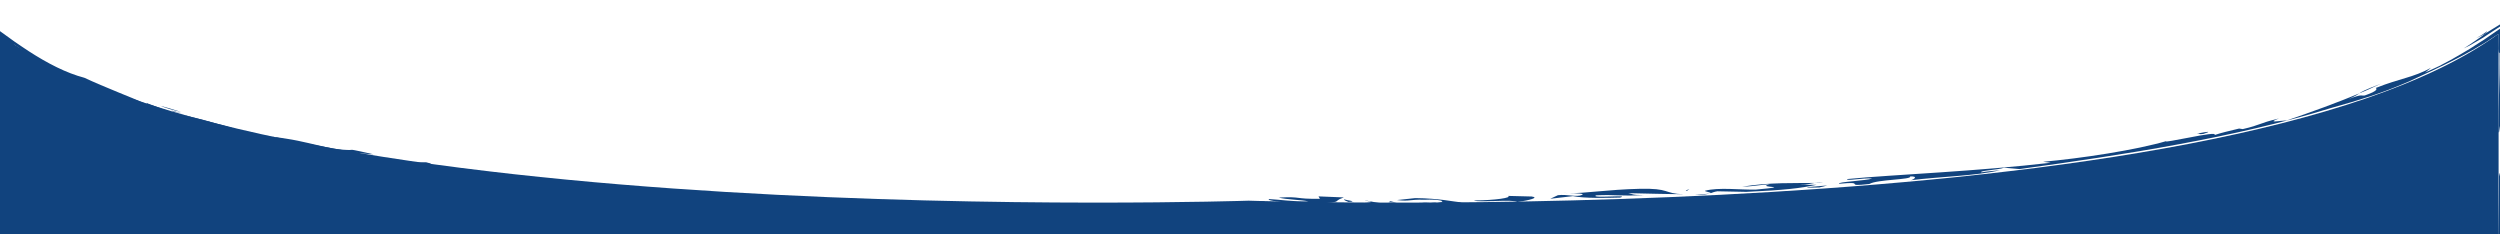 <?xml version="1.0" encoding="UTF-8"?><svg id="uuid-61f0c808-793b-4535-8060-37033a53b4e1" xmlns="http://www.w3.org/2000/svg" viewBox="0 0 1920 180"><path d="M958.92,154.12S207.7,178.99-1.08,25.92v158.81h1920V25.92c-208.77,153.07-960,128.2-960,128.2h0Z" fill="#11437e"/><polygon points="958.91 154.75 970.24 154.58 973.8 156.06 958.91 154.75" fill="#11437e"/><path d="M1012.6,150.82l19.45.8c-11.17,3.92,3.84,2.95-26.52,5.45-10.64-.76-34.07-2.66-30.94-4.19,7.63.35,18.83,2.11,30.2,1.78-4.87-1.22-17.06-1.31-22.73-2.94,18.33-.9,11.49,1.22,31.65.95l-1.1-1.84h-.01Z" fill="#11437e"/><path d="M1035.56,155.09c-1.77-.71-3.63-1.42-3.29-1.98,1.82.71,11.24,1.64,3.29,1.98Z" fill="#11437e"/><path d="M1047.39,155.59c12.27-.08-.2-1.49,1.06-1.71l13.91,2.66-14.97-.95h0Z" fill="#11437e"/><path d="M1098.33,155.44c1.99.08,3.88.15,5.7.22-1.98.43-3.58.08-5.7-.22Z" fill="#11437e"/><path d="M1123.36,155.58c-5,.94-11.32.47-19.33.08.26-.06.47-.09.78-.17,7.01-.79.39-2.62-10.92-2.08-11.85-.39-10.77,1.46-21.04.24l14.08-1.51c18.61.18,29.19,2.76,36.43,3.44h0Z" fill="#11437e"/><path d="M1098.33,155.44c-2.1-.06-4.33-.09-6.66-.09,2.95-.31,4.93-.15,6.66.09Z" fill="#11437e"/><polygon points="1072.73 155.71 1066.38 155.32 1067.92 154.53 1072.73 155.71" fill="#11437e"/><path d="M1165.18,155.16c-2.96-2.45-29.89.73-33.14-1.23,16.45-.07,29.64-2.15,26.01-3.48l18.25.46c6.12.82-1.6,2.9-11.11,4.25h-.01Z" fill="#11437e"/><path d="M1200.83,148.02c1.18.18,2.57.29,4.15.33-1.99-.05-3.68-.14-4.15-.33Z" fill="#11437e"/><path d="M1293.09,149.21c-14.22-.21-28.44-.51-42.65-.86,3.96.67,2.41,1.52,12.12,1.47-18.86,1.02-21.33-.53-36.85.21-4.66,2.51,27.42-.69,18.5,1.7-10.93.29-27.41.67-36.22-1.1l-17.4,2.03,5.87-2.74c7.07-.91,14.28,1.68,18.61-.24,2.18-1.17-4.88-1.17-9.88-1.32,11.25.22,30.72-2.83,53.56-3.34,24.06-.66,18.45,3.64,34.34,4.19h0Z" fill="#11437e"/><polygon points="1294.64 146.3 1297.46 145.16 1295.54 146.61 1294.64 146.3" fill="#11437e"/><path d="M1341.21,147.36l-22.22-.45c-2.39.34-3.68.94-5.27,1.49.83-.64-5.14-1.37-4.21-1.9,10.17-2.82,27.15-.61,39.05-.9,31.4-2.89-1.46-1.16,10.68-4.08-8.8.56-9.12,1.16-21.3,2,19.16-3.69,43.4-2.78,55.76-3.02-3.59.48-4.48,1.27-11.3,1.52l12.83-.11c-13.16,2.75-24.48,4.07-54.02,5.44h0Z" fill="#11437e"/><path d="M1301.58,149.35c8.27-.23,11.3-.55,12.03-.91-2.14.73-4.93,1.33-12.03.91Z" fill="#11437e"/><path d="M1400.35,140.11c-1.37.24-3.64.34-6.65.39,1.49-.2,3.47-.36,6.65-.39Z" fill="#11437e"/><path d="M1387.88,143.74l15.5-1.32-6.06,1.54c-2.16.03-9.79.37-9.44-.22h0Z" fill="#11437e"/><path d="M1922.95,98.95c-.69-1.9-1.04-9.69-.9-26.08-.93,1.95-.75,23.22-1.28,33.17-.6-21.71-1.09.32-1.99-5.17-.09-24.17,1.12-34.91.87-60.78-.26,1.25-.67.75-1-2.56.04-1.89.07-3.86.11-5.91.02-1.05.04-2.13.06-3.22,0-.55.02-1.11.03-1.67v-.64c.03-.11-.06.02-.09.02l-.53.34c-2.94,1.92-6.04,3.95-9.25,6.05-3.29,1.94-6.69,3.96-10.15,6-3.47,1.99-7.05,3.8-10.59,5.75-14.26,7.43-28.7,13.87-39.23,18.77-5.1,2.26-9.93,4.09-14.62,5.95-4.69,1.8-9.3,3.32-13.95,4.93-9.34,3.08-18.98,5.96-30.53,9.14-37.76,11.65-76.83,20.4-116.75,27.76-19.96,3.72-40.14,7.05-60.52,10.16-20.37,3.13-40.93,6.08-61.66,8.88l-11.89-1.05c-3.96,1.69-19.78,2.27-17.34,3.58,4.53-.81,8.85-1.06,14.3-1.65-17.63,4.28-47.13,4.99-68.43,7.67,2.41-.67,5.78-3.13-.65-2.91,1.85,2.62-25.2,2.2-31.3,5.81-21.35,2.47-.94-2.28-23.14-.17-1.21-.72,4.11-1.3,10.24-1.92,6.12-.64,13.04-1.29,15.03-2.06-7.04-.75-20.1,2.17-19.2.37,17.81-1.77,43.29-3.21,71.12-5.11,27.83-1.88,58.02-4.24,85.2-7.4l-5.81-.76c13.96-1.27,32.18-3.49,49.63-6.36,8.73-1.41,17.26-3.03,24.99-4.62,7.72-1.68,14.63-3.3,20.1-4.93-2.54,1.19,7.64-.87,17.97-2.79,10.32-2.01,20.81-3.85,18.95-1.83,6.87-2.24,9-2.52,18.88-4.99l2.78.42c7.07-1.64,9.99-2.7,13.15-3.84,3.16-1.17,6.58-2.39,14.66-4.33-10.37,3.95,1.37,1.6,6.23,1.45,4.57-1.59,9.32-3.25,14.14-4.93,4.8-1.73,9.66-3.49,14.46-5.22,4.77-1.82,9.48-3.62,14.01-5.34,4.52-1.72,8.81-3.57,12.8-5.2-1.2.87-2.54,1.85-8,4.28,10.91-4.13,9.27-2.2,12.31-2.71,10.62-3.68,9.15-5.09,8.46-5.78,19.21-7.62,28.52-7.84,42.45-15.5l-4.6,3.67c2.45-1.09,4.85-2.19,7.22-3.29,1.18-.56,2.35-1.11,3.52-1.66,1.15-.61,2.3-1.21,3.44-1.81,4.56-2.43,9.07-4.78,13.52-7.53,2.24-1.33,4.49-2.67,6.78-4.02,2.25-1.45,4.53-2.92,6.85-4.42,1.17-.74,2.34-1.48,3.53-2.24l.45-.28.57-.4,1.15-.8c.77-.53,1.55-1.07,2.33-1.61,1.56-1.07,3.13-2.15,4.73-3.25.79-.54,1.59-1.08,2.4-1.63l1.2-.81.6-.41s.12-.11.13-.06v.76c.37,4.46.63,4.82.82,1.55.05-.81.09-1.83.14-3.04,0-.3.02-.62.03-.94,0-.16,0-.33.01-.5.02-.13-.04-.06-.08-.04l-.14.08c-.38.23-.78.48-1.2.74-1.7,1.07-3.81,2.44-6.17,3.99-1.19.78-2.43,1.6-3.7,2.45-.64.43-1.29.86-1.95,1.3l-.99.66-.48.32-.34.2c-1.84,1.07-3.71,2.16-5.51,3.22-1.8,1.04-3.53,2.03-5.08,2.92-1.58.8-2.98,1.49-4.09,1.99,1.04-.69,2.37-1.53,3.84-2.44,1.44-.97,3-2.03,4.52-3.05,1.52-1.03,2.99-2.04,4.25-2.94.63-.46,1.2-.88,1.71-1.26.36-.29.7-.56,1.01-.8.36-.3.68-.56.97-.8,3.49-2.15,7.59-4.68,12.05-7.42.53-.32,1.06-.65,1.59-.98l.8-.49c.05-.05.04.02.04.09v.57s-.03.76-.03.76c-.05,1.98-.11,4-.16,6.04-.11,3.87-.22,7.84-.33,11.86-.41,9.6-.85,19.64-1.21,28.16,1.7-15.91,1.6,23.9,1.71,34.56l.02-.04Z" fill="#11437e"/><path d="M1908.5,25.83c-.55.34-1.08.66-1.61.98-.31.2-.4.23-.57.31-.16.08-.31.15-.46.22-.6.29-1.17.57-1.69.82-1.05.5-1.92.91-2.57,1.19,1-.56,1.97-1.11,3.08-1.73.55-.33,1.12-.68,1.75-1.05,1.07-.75,2.23-1.56,3.5-2.45.51-.07-.21.66-1.43,1.7h0Z" fill="#11437e"/><path d="M1846.22,64.32c.85-.39,1.88-.87,2.8-1.3,1.23-.54,2.31-1.02,3.6-1.58-2.13.96-4.26,1.96-6.4,2.88Z" fill="#11437e"/><path d="M1828.49,64.27c-2.09,1.01-4.59,2.18-7.39,3.45-1.4.63-2.87,1.29-4.41,1.99-1.54.64-3.15,1.31-4.8,1.99.89-.63,1.7-1.2,3.96-2.22,2.26-1.04,5.95-2.62,12.63-5.21h.01Z" fill="#11437e"/><path d="M1692.2,102.84c-4.27.59-1.88-.33-4.87-.21,8.7-1.79,11.75-1.92,4.87.21Z" fill="#11437e"/><path d="M1667.6,184.07c15.37-1.73,37.91-.67,56.82-1.02,34.75.91,4.39,3.8,37.36,4.01l-5.68-3.57c32.97.21,79.66-.53,107.63,2.61,2.43-.44,8.28-.97-.27-1.48,21.96.14,11.38,5.09,40.7,3.9-27.36-2.22,8.96-2.11,1.45-4.33l-4.27-.25c5.45.07,11.67.22,17.28.39.16-9.75.32-19.6.46-28.47.13-9,.21-17,.17-22.91.67-.69,1.7,13.97,1.78-8.53.13,9.12.89,5.44,1.57,4.7-.37,11.62-.44,20.57-.53,28.39-.04,3.91-.09,7.53-.19,11.06-.05,1.76-.1,3.51-.18,5.25-.09,2.01-.18,4.03-.28,6.07.11,2.4.2,4.09.27,5.17.07,1.08.12,1.55.16,1.59.08.08.12-1.58.15-3.27.04-1.68.07-3.39.15-3.37.04,0,.09.46.16,1.59.07,1.14.15,2.96.26,5.8l-.06,2.26-5.31-.26-2.58-.13-1.24-.06-.79-.06-6.31-.51c-10.09.28,10.35,1.2-5.29,1.45-1.79-.69-14.53-1.46-26.76-1.3l3.51.41c-9.35-.48-22.64.11-18.08-1.88l-11.1,1.98,1.96-1.35c-25.7.53-35.32,3.77-68.47,2.08,7.9-.41.64-1.14-3.62-1.39,13.8-.94,17.06,1.02,30.13,1.2,1.96-1.35-20.27-2.97-4.35-3.78-17.51,1.61-32.95-.21-40.44,3.17-21.07.21-28.94-1.44-50.33-.66l.59.51c-3.97-2.24-17.38,1.01-33.18-1.28l11.28-.5c-.54-.91-6.04-.94-13.65-1.11.59.24.06.5-1.59.79-2.36-1.62-26.44-1.88-29.45-2.36,10.07-.28,22.51,1.05,34.38,1.47-6-.95-4.18-2.31-14.25-2.03h.03Z" fill="#11437e"/><path d="M64.73,59.7c15.64,7.3,36.89,15.38,48.55,20.57l-1-1.26c4.27,1.7,13.38,4.86,19.12,7.29,5.76,2.27,8.15,3.75-1.05,1.92l-4.27-2.12c-5.09-1.91-8.58-3.04-11.2-3.78-2.62-.78-4.38-1.11-6.01-1.33-1.63-.22-3.14-.34-5.24-.71-2.11-.35-4.81-.95-8.83-2.27-19.2-7.28-29.4-14.97-46.17-21.89-3.65-1.74-5.25-2.25-5.68-2.18-.43.09.28.92,1.27,1.72-8.33-4.03-13.95-7.48-18.78-11.01-2.42-1.75-4.71-3.29-7.01-5.06-2.31-1.75-4.7-3.48-7.43-5.27-.41.22-.95.28-1.63.21-.73-.09-1.37-.26-2.05-.49-1.38-.48-2.89-1.25-4.63-2.34-.44-.28-.89-.58-1.36-.88l-.18-.12-.09-.06v1.61c0,1.35-.03,2.74-.06,4.25-.11,4.59-.22,9.57-.34,14.75-.57,22.08-1.37,47.78.23,65.54-.17,9.54-.19,20.4-.23,31.95-.03,5.77-.07,11.71-.1,17.74-.03,3.01-.07,6.05-.1,9.09l-.07,3.82-.09,3.49c2.81.17,5.61.33,8.4.5-11.17-1.71,19.8-.14,15.21-2.07,5.91,3.98,60.33-1.77,64.11,3.23,28.46-1.4,1.19.33,34.05-.84-.03-.56-5.59-.56-7.76-.66,13.07-1.03,20.03,2.13,30.8-.15,26.32-.37,4.49,1.36,20.03,2.7,27.46-.58,19.73-1.27,34.86-3.33,2.43,2.39,18.84,1.23,32.2,2.47-3.31.11-21.96.58-9.76,1.49,31.88-.38,25.5,1.57,55.26,2.21,15.09-2.64-29.73-.08-3.56-2.16-18.84-1.23-33.14-1.11-43.23-3.03,25.34-.14,56.17.28,83.81,1.39,15.34-.35-7.87-1.25,4.23-1.48,27.36-1.17,42.08,2.69,63.98,1.52l-4.57-1.36c13.41,1.81,48.41-.4,73.77.6-3.2.68-5.36,1.14-1.98,1.59-.41-3.42,35.36,1.78,60.4-.63-1.97,2.16,22.36,3.39,37.79,3.61,5.43-.59,4.26-1.5,4.2-2.07-25.2,1.29-24.46-2.35-44.39-3.36,16.65,1.13,44.05-.04,58.5,1.54l-5.67-1.7c23.06-.25,20.16,3.85,44.24,2.22l-2.36-1.25c48.44.17,105.4-2.05,144.21.75,3.41,1.03-16.16,3.43-17.19,4.24-23.18-.89-36.56-2.7-54.22-3.59l.16,1.95c-4.02-1.34-25.29-2.13-13.51-3.18-14.39-1-10.85,1.72-27.43.6,1.29,2.04,11.21,2.26,11.39,3.96l-14.39-1c4.49.79-8.72.69-4.31,1.49-26.64-2.47-37.28.96-64.9-.15l15.4-.36c-.13-1.14-8.96-1.02-15.56-1.35-7.54,1.6-11.97,1.38-26.18,2.08-12.19-.9-19-2.94-35.51-2.92,3.55,2.16-27.4,1.17-30.5,2.99-3.51-2.15-31.99-.77-34.29-2.01-8.85-.44-20.98-.21-20.84.94,1.31.06,3.88.27,6.66.37l-8.82.07c.84.25.54.43,1.56.47-7.87.05-7.94-1.51-18.04-.45.11.57,5.55.56,10,.79-20.91.37-36.7-3.26-54.05-1.31-3.41-1.01-27.63-1.1-22.36-3.39-6.52.81-4.13,2.63-21.78,2.31-10.09-1.92-19.71.71-33.05-.53,17.84,2.03.06.57,15.67,2.5-12.02.8-29.9-1.79-50.81-1.44-2.09.46-2.05,1.03-4.22,1.49-7.8-.68-16.72-2.26-24.25-.65l.94-1.37c-14.28.7-34.08.27-49.35,1.77l-17.84-2.6c-23.95,2.75-56.08.28-75.04-2.08-4.39.06-9.87.21-14.26.41s-7.66.47-7.62.76c2.03.2,5.47.59,9.54.94-12.92.1-28.7,1.58-35.92-.58-6.64-.33-9.07.04-11.08.54-1,.25-1.9.53-3.16.77-.63.12-1.35.23-2.23.32-.46.05-.85.09-1.49.12-.72.03-1.5.05-2.35.09-1.5-.11-3.05-.22-4.74-.34.1-3.28.19-6.55.25-9.84.07-2.61.12-5.21.15-7.93.07-5.42.09-11.11.07-16.93-.04-11.62-.2-23.71-.32-34.96-.24-22.49-.28-41.62,1.35-46.97.02,15.03.7,43.44.55,72,.41-7.58,1.08-1.72,1.15-12.23.15-28.64-1.11-43.35-.54-72l-2.17,3.45c-.28-6.15-.44-12.22-.51-18.22,0-1.5-.03-3-.04-4.49,0-1.88,0-3.76,0-5.64,0-1.99,0-3.97,0-5.95l.02-2.94v-1.46l.02-.72v-.62l.06.04c4.67,3.37,9.28,6.69,13.83,9.97,3.73,2.48,7.35,5.1,11,7.42,14.59,9.44,28.89,16.81,42.76,20.46v-.02Z" fill="#11437e"/><path d="M123.03,81.21c3.29.89,9.73,2.66,16.16,4.77-2.16-.44-5.4-1.21-8.5-2.12-3.09-.93-6.05-1.92-7.66-2.65Z" fill="#11437e"/><polygon points="140.2 87.2 132.64 85.52 131.6 84.88 140.2 87.2" fill="#11437e"/><path d="M582.06,150.76l24.39,3.05c4.28-.67,31.88,1.63,22.97-.33,14.5,2.8,46.17,1.83,34.37,4.5-35.81-1.78-78.44-3.57-122.43-6.42-22-1.44-44.34-3.14-66.34-5.19-22-2.07-43.65-4.53-64.27-7.36l13.24,2.58c-21.45-3.36-36.21-4.4-49.91-5.61-6.85-.65-13.42-1.36-20.43-2.46-7-1.18-14.42-2.71-22.95-5.11l4.43,3.13c-19.72-2.03-37.31-8.92-58.04-9.72l2.17-.67c-5.44-.86-7.63-.82-13.13-1.76l2.22-.08c-7.12-1.75-12.86-2.93-18.58-4.03-5.73-1.1-11.46-1.87-18.54-2.97-1.08.59,6.56,1.67,10.9,2.66-3.28-.18-7.64-1.25-12.55-2.56-4.91-1.32-10.36-2.76-15.81-3.95-8.69-1.15,0,1.15,1.11,1.73-8.17-2.03-15.25-3.53-21.62-5-6.37-1.43-12.04-2.59-17.39-3.91-10.71-2.53-20.18-5.29-31.43-10.29-2.15-1.31,8.63,1.16-3.17-2.53,21.58,4.86,38.85,10.56,58.43,15.97l-5.48-1.24c7.59,3.6,10.6,3.95,14.82,4.41,2.11.22,4.53.43,7.97,1.03,3.45.58,7.94,1.47,14.21,3.12-3.25-1.39-7.61-2.63-11.7-3.72-4.08-1.12-7.89-2.16-10.05-3.01,3.67.43,7.07.95,10.25,1.45,3.18.49,6.13,1.03,8.91,1.59,5.56,1.14,10.42,2.33,14.99,3.37,4.56,1.06,8.82,2.06,13.16,2.76,4.35.67,8.77,1.07,13.67,1.02l-2.17-.48c4.35.44,11.99,2.37,18.54,3.75-2.18.1-8.68-.69-13.07-1.08,6.58,1.43,9.85,3.54,12.06,4.59,7.61-.36,9.83,2.38,21.86,3.38,4.35-.83-9.87-2.85-14.23-4.33l14.24,3.19c13.09,2.07,13.05.25,19.61.4,10.97,2.69-6.57-.12,2.28,2.72,7.1.08,25.7,2.23,46.11,4.75,20.41,2.5,42.65,5.29,56.98,7.4-9.94-1.2-3.39-1.93-15.48-2.89,4.4.09,19.73,2.42,19.81,3.54,19.83,2.92,45.07,4.32,63.69,4.68l-5.4.74c15.51,3.09,39.47,1.51,67.01,4.25h-.6c8.86.75,16.41,3.97,32.71,4.24-4.53-1.61-13.31-1.96-12.35-3.27v-.03Z" fill="#11437e"/><path d="M679.11,157.57l-8.93-1.88c9.88-.02,22.14,2.39,20.03,3.35-6.58-.54-15.38-.12-16.58-1.07,1.16-.19,1.07-.76,5.48-.4Z" fill="#11437e"/><path d="M864.03,160.38c3.61.35,2.69.95,4.22,1.38-39.18.07-87.48-1.07-103.1-.1-13.23.25-15.57-2.15-32.15-3.05l-7.52,1.44c-8.95-1.2-36.31-.22-26.64-2.58,1.08-.21,7.82,1.47,15.51,1.19l-1.23-.94,17.64.73-5.6-1.26c24.07-1.11,16.84,3.8,46.44,3.2l-.22-2.29c19.84.13,29.81,1.01,47.24-.29,0,0,.14,1.14-3.18.66-3.34.11-7.64,1-5.34,1.69,29.9,1.93-4.57-1.38,16.26-2.22,12.74.83,31.24,1.53,48.33,1.72,17.08.19,32.75-.15,39.81-1.18-11.95,1.55,5.87,2.78,20.13,2.35,6.49-.94-4.57-1.26-6.84-1.9,6.61-.37,11.99-1.06,18.68-.88-8.63,1.44-2.99,3.08,12.57,3.39-34.04,2.37-60.94-1.51-95.02-1.06h.01Z" fill="#11437e"/><path d="M874.16,162.25c-3.52-.06-5.06-.25-5.91-.49,4.63,0,9.26-.02,13.58-.04l-7.68.52h0Z" fill="#11437e"/></svg>